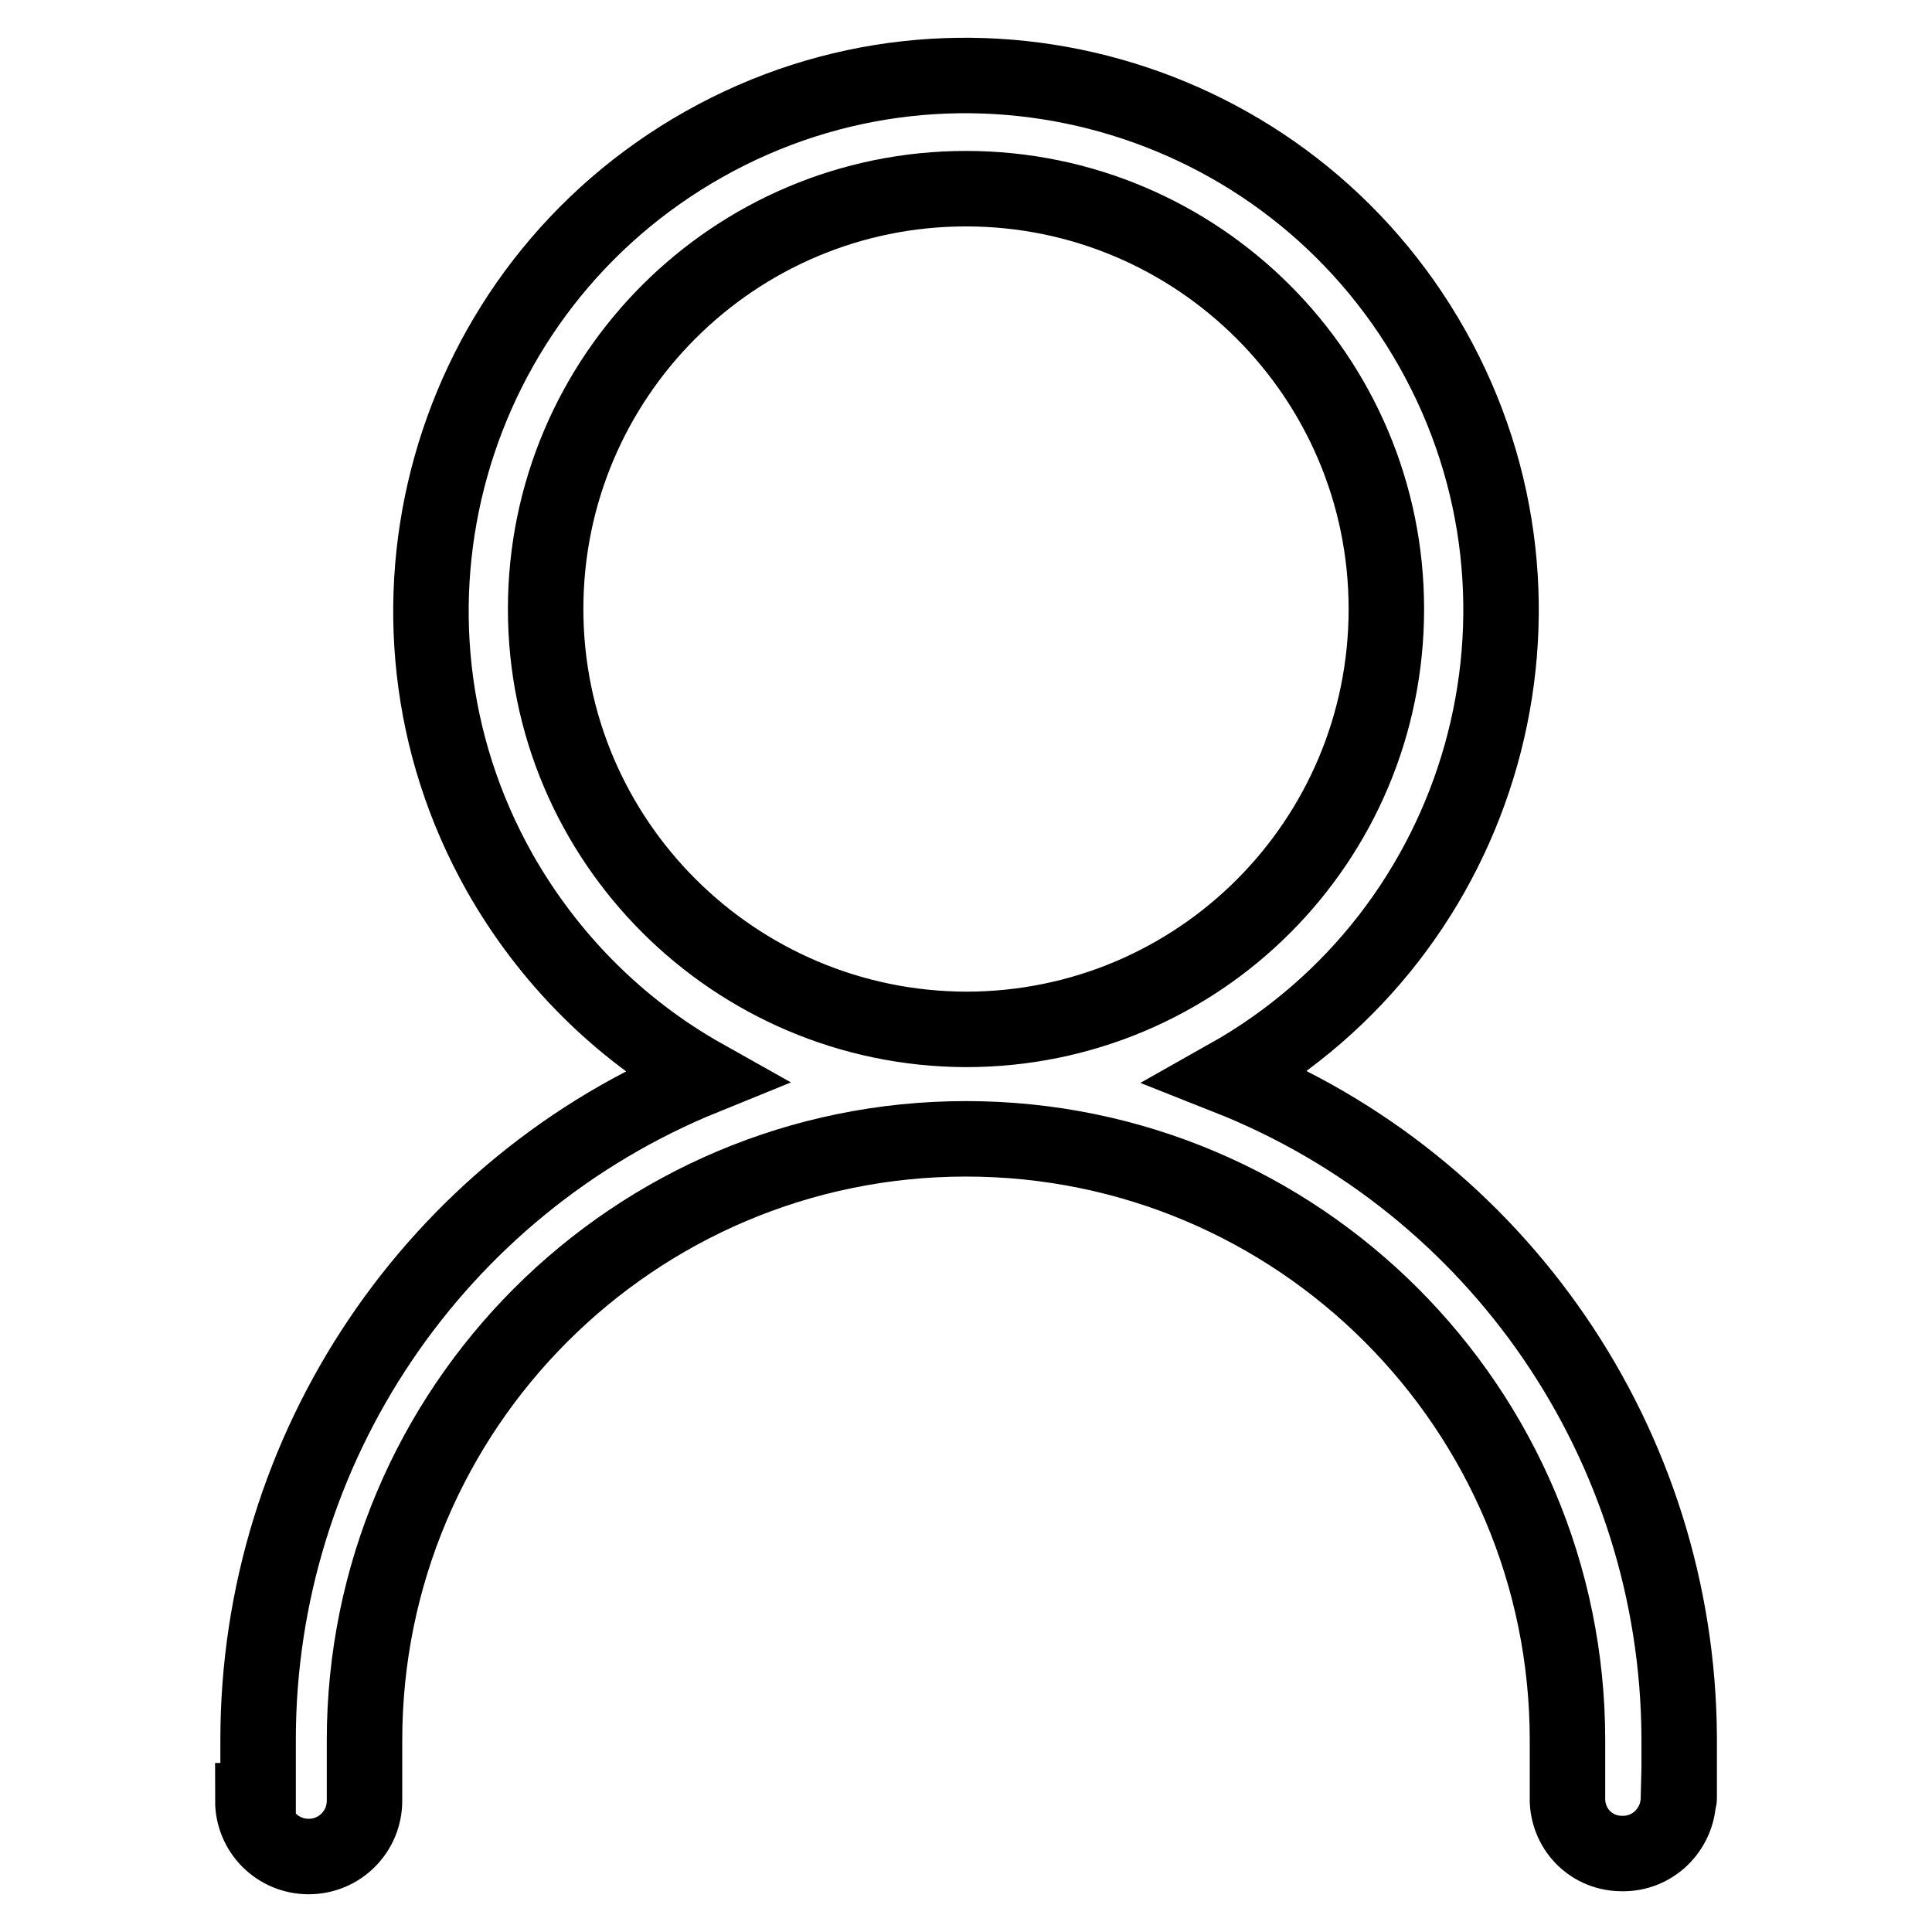 <?xml version="1.0" encoding="utf-8"?>
<!-- Svg Vector Icons : http://www.onlinewebfonts.com/icon -->
<!DOCTYPE svg PUBLIC "-//W3C//DTD SVG 1.1//EN" "http://www.w3.org/Graphics/SVG/1.1/DTD/svg11.dtd">
<svg version="1.1" xmlns="http://www.w3.org/2000/svg" xmlns:xlink="http://www.w3.org/1999/xlink" x="0px" y="0px" viewBox="0 0 256 256" enable-background="new 0 0 256 256" xml:space="preserve">
<g> <path stroke-width="10" fill-opacity="0" stroke="#000000"  d="M222.5,238.3v-8.1c-0.2-38.7-23.9-73.3-59.8-87.5c34.1-19.2,46.3-62.4,27.1-96.5 c-19.2-34.1-62.4-46.3-96.5-27.1c-34.1,19.2-46.3,62.4-27.1,96.5c6.4,11.3,15.7,20.7,27.1,27.1c-35.7,14.5-59.1,49.3-59.1,87.8v8.1 h-0.7c0,4.1,3.3,7.4,7.4,7.4c4.1,0,7.4-3.3,7.4-7.4v-8c0-44,35.7-79.7,79.7-79.7c44,0,79.7,35.7,79.7,79.7v8.1 c0.2,3.9,3.3,6.9,7.2,6.9c4.1,0.1,7.4-3.2,7.5-7.2C222.5,238.4,222.5,238.4,222.5,238.3L222.5,238.3z M72.3,80.7 C72.3,49.9,97.3,25,128,25c30.7,0,55.7,24.9,55.7,55.7s-24.9,55.7-55.7,55.7l0,0C97.3,136.3,72.3,111.4,72.3,80.7z"/></g>
</svg>